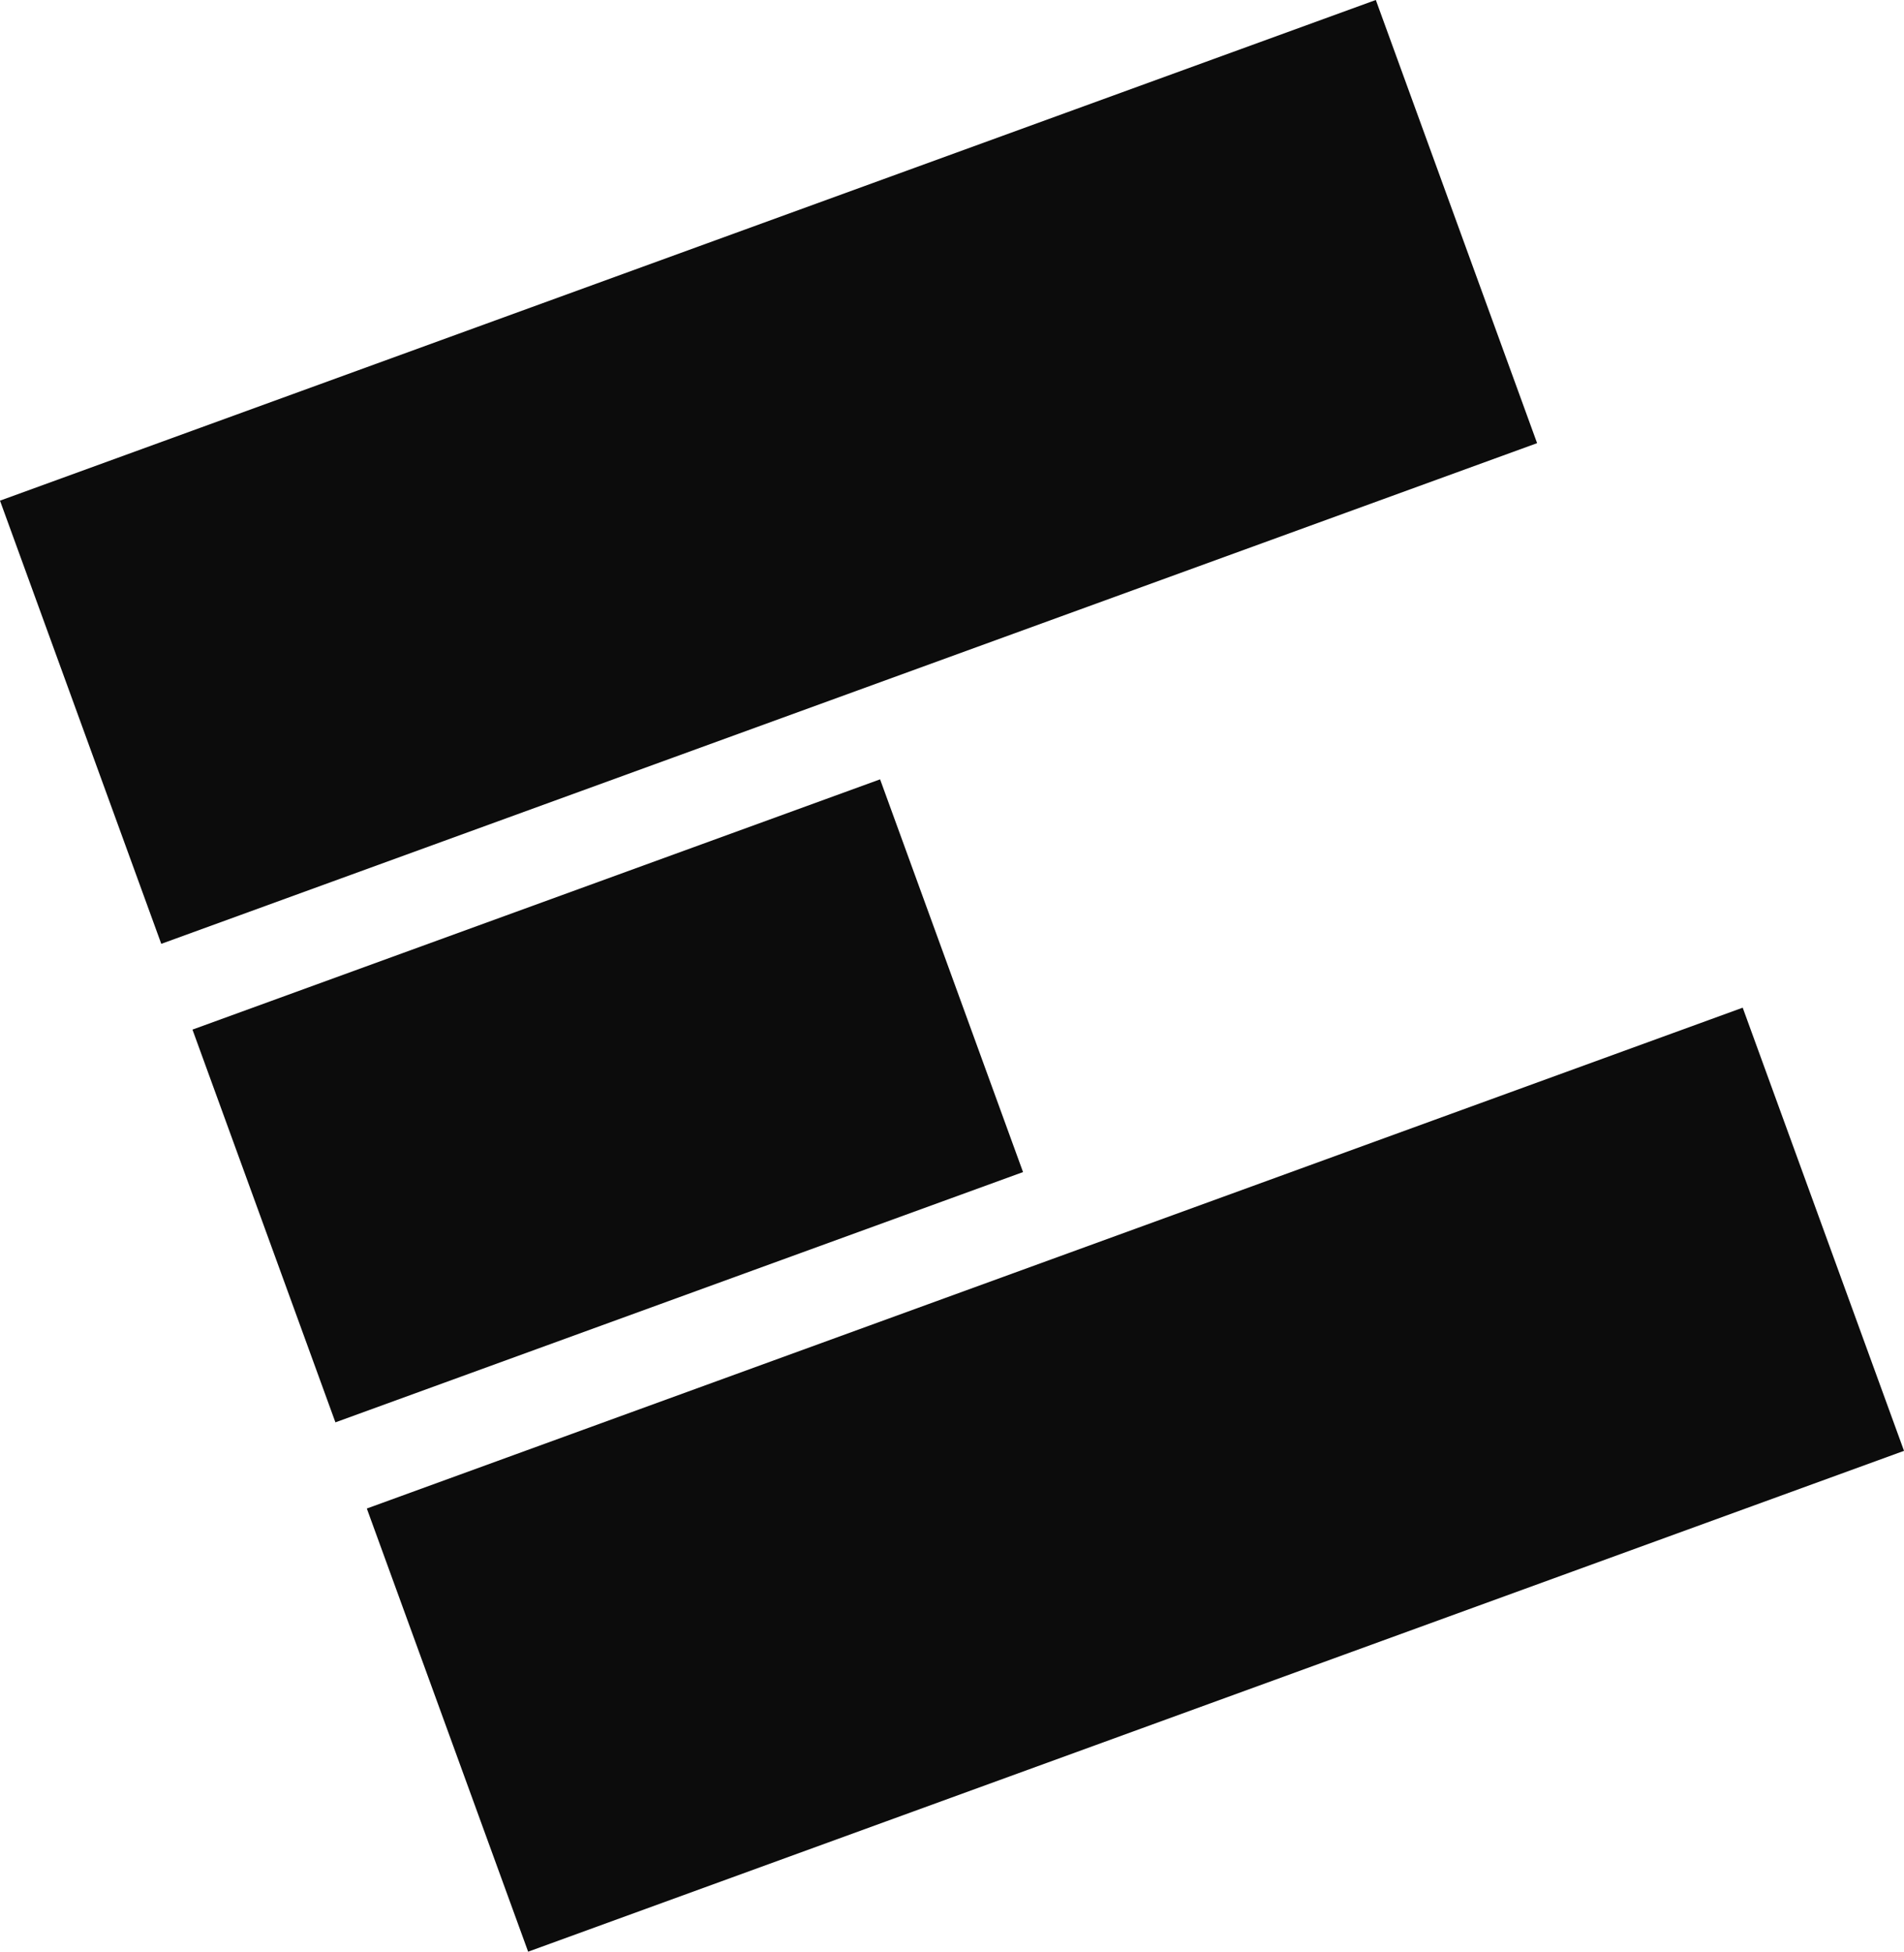 <svg xmlns="http://www.w3.org/2000/svg" width="35.197" height="36.079" viewBox="0 0 35.197 36.079">
  <g id="グループ_1500" data-name="グループ 1500" transform="translate(-11463.36 -3360.167)">
    <rect id="長方形_1436" data-name="長方形 1436" width="27.065" height="8.718" transform="translate(11463.36 3369.422) rotate(-19.997)" fill="#0c0c0c"/>
    <rect id="長方形_1437" data-name="長方形 1437" width="13.527" height="7.726" transform="translate(11466.918 3379.2) rotate(-20)" fill="#0c0c0c"/>
    <rect id="長方形_1438" data-name="長方形 1438" width="27.067" height="8.718" transform="translate(11470.141 3388.053) rotate(-20.002)" fill="#0c0c0c"/>
  </g>
</svg>

